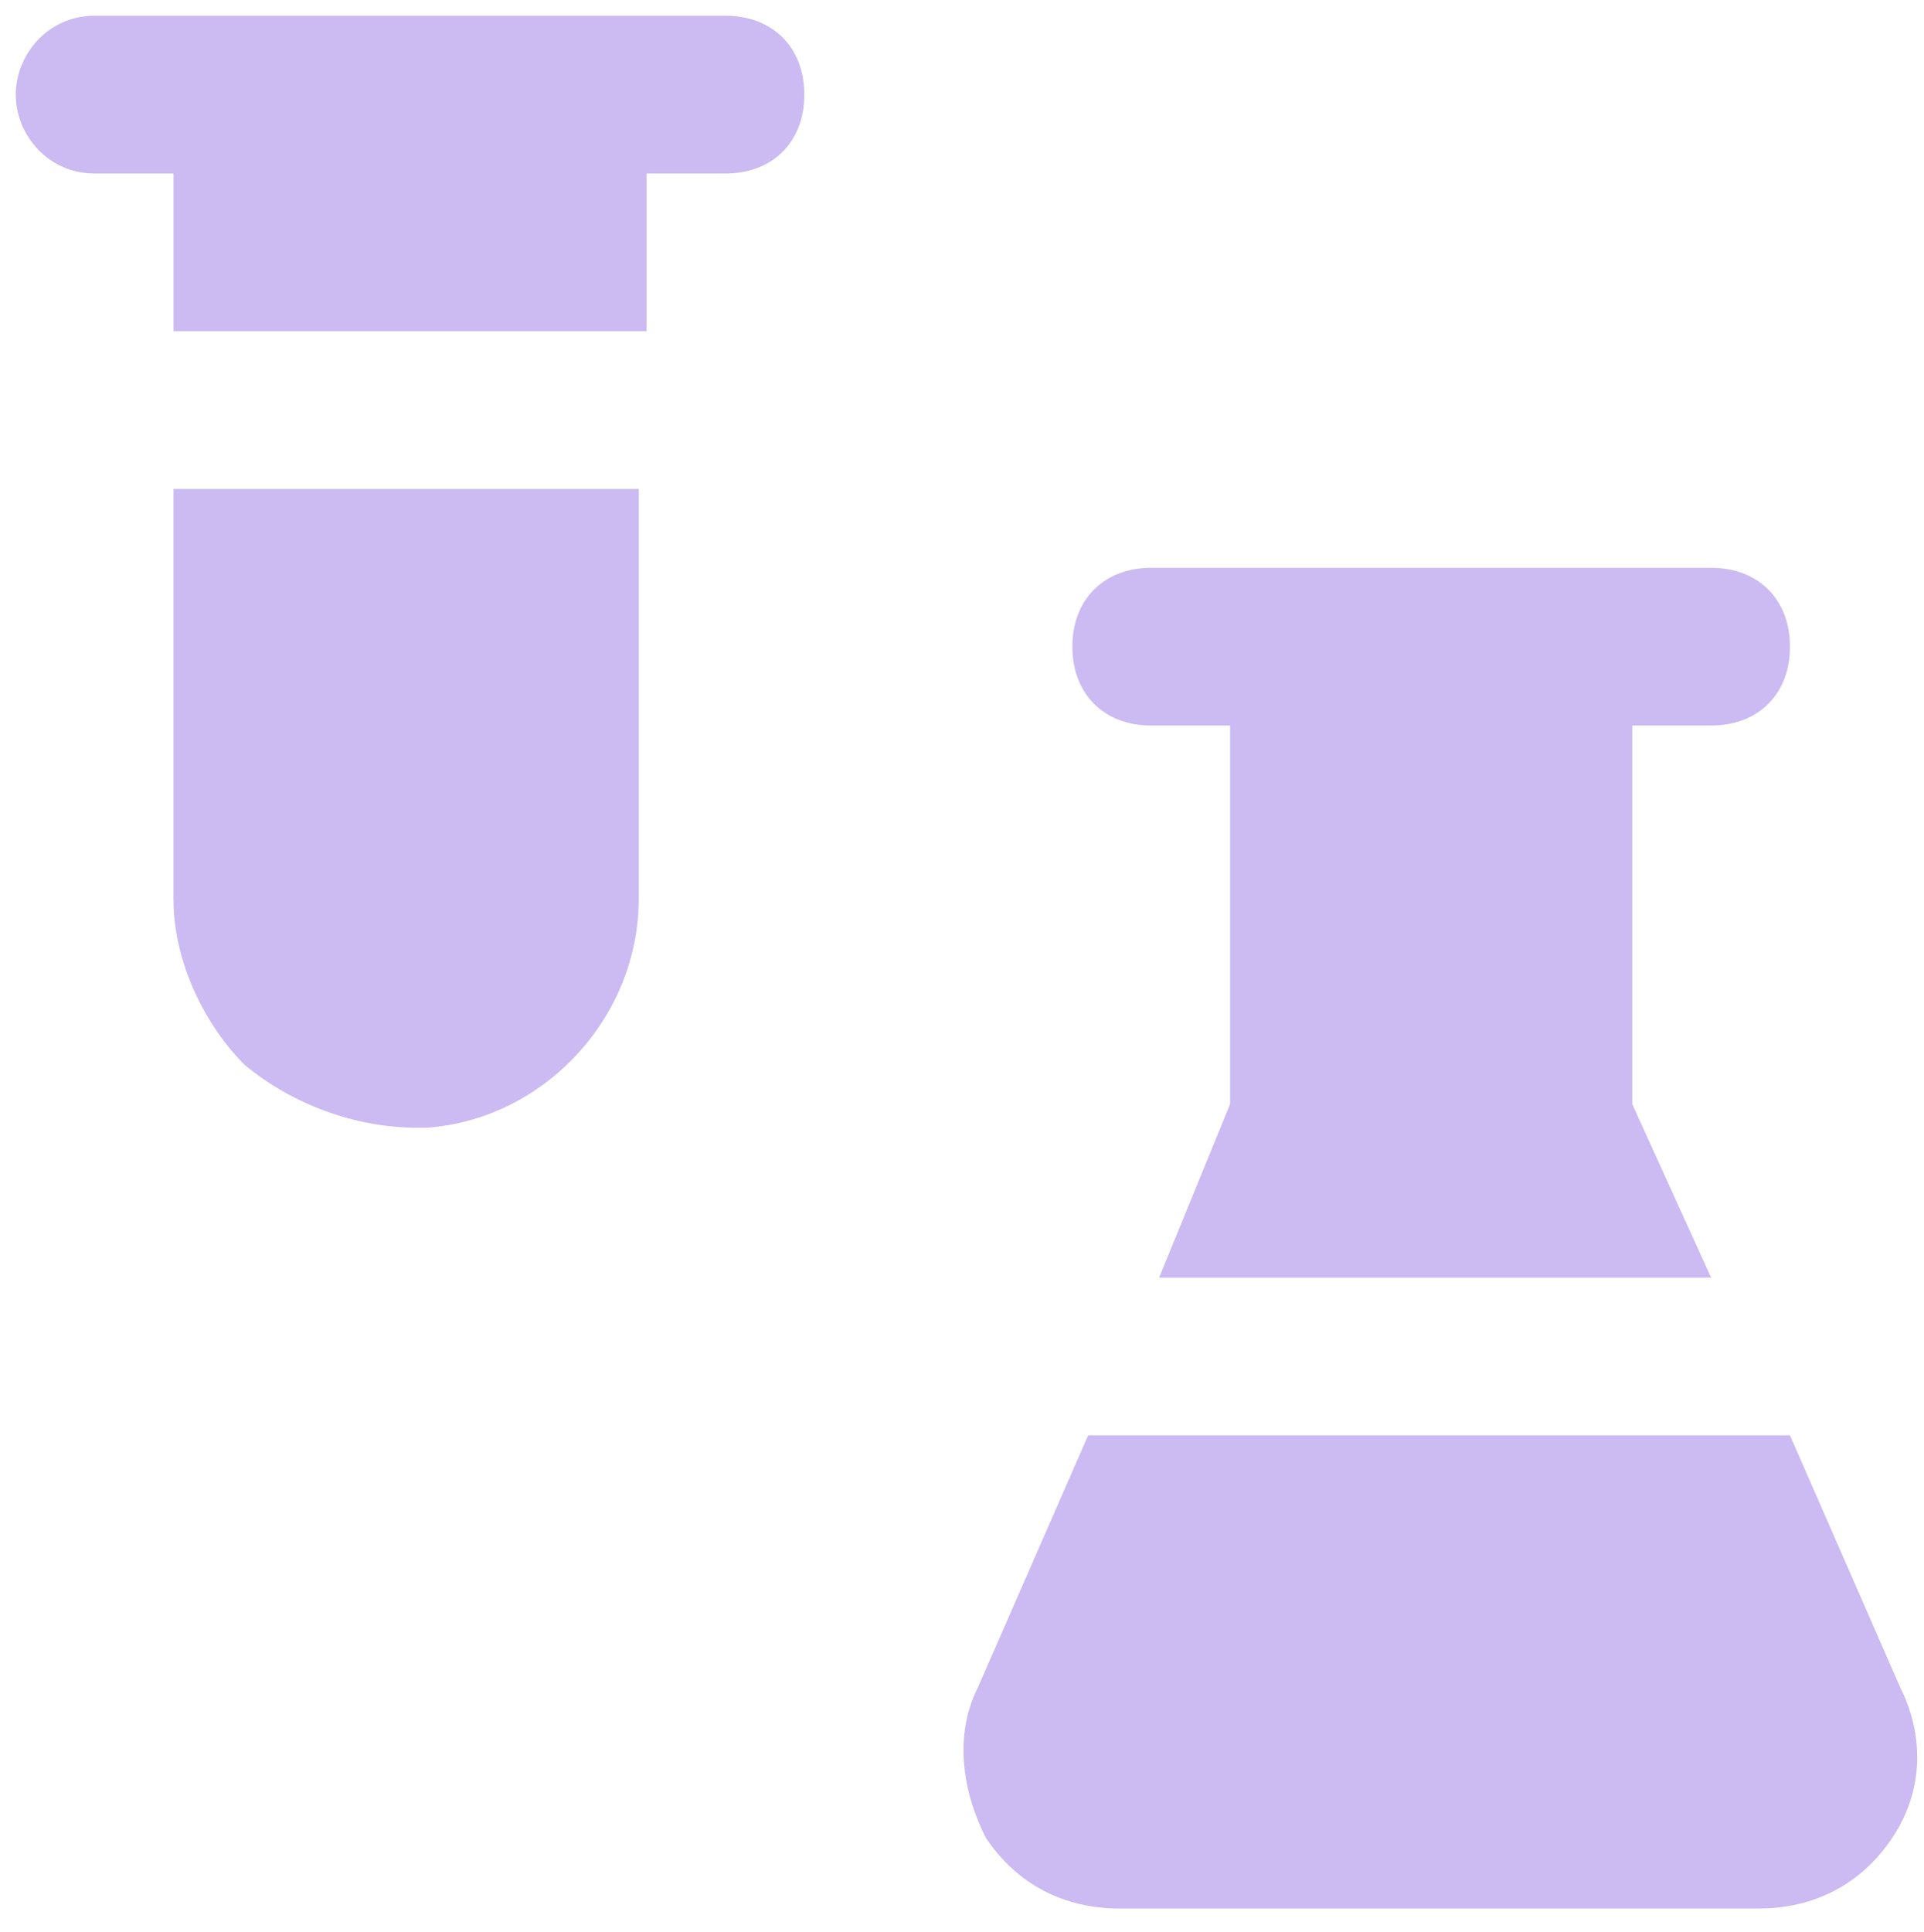 <svg viewBox="0 0 24.4 24.5" xmlns="http://www.w3.org/2000/svg"><path d="m22.6 18.2h-8.8l-1.4 3.2c-.3.6-.2 1.3.1 1.9.4.6 1 .9 1.7.9h8.1c.7 0 1.3-.3 1.7-.9s.4-1.3.1-1.9l-1.4-3.2zm-7-9v4.8s-.9 2.2-.9 2.2h7l-1-2.2v-4.8h1c.6 0 1-.4 1-1s-.4-1-1-1h-7.1c-.6 0-1 .4-1 1s.4 1 1 1zm-7.4-3h-6v5.2c0 .8.4 1.6.9 2.1.6.5 1.4.8 2.2.8h.1c1.5-.1 2.7-1.4 2.7-2.9v-5.2zm1-6h-8c-.6 0-1 .5-1 1s.4 1 1 1h1v2h6v-2h1c.6 0 1-.4 1-1s-.4-1-1-1z" fill="#ccbaf2" fill-rule="evenodd"/></svg>